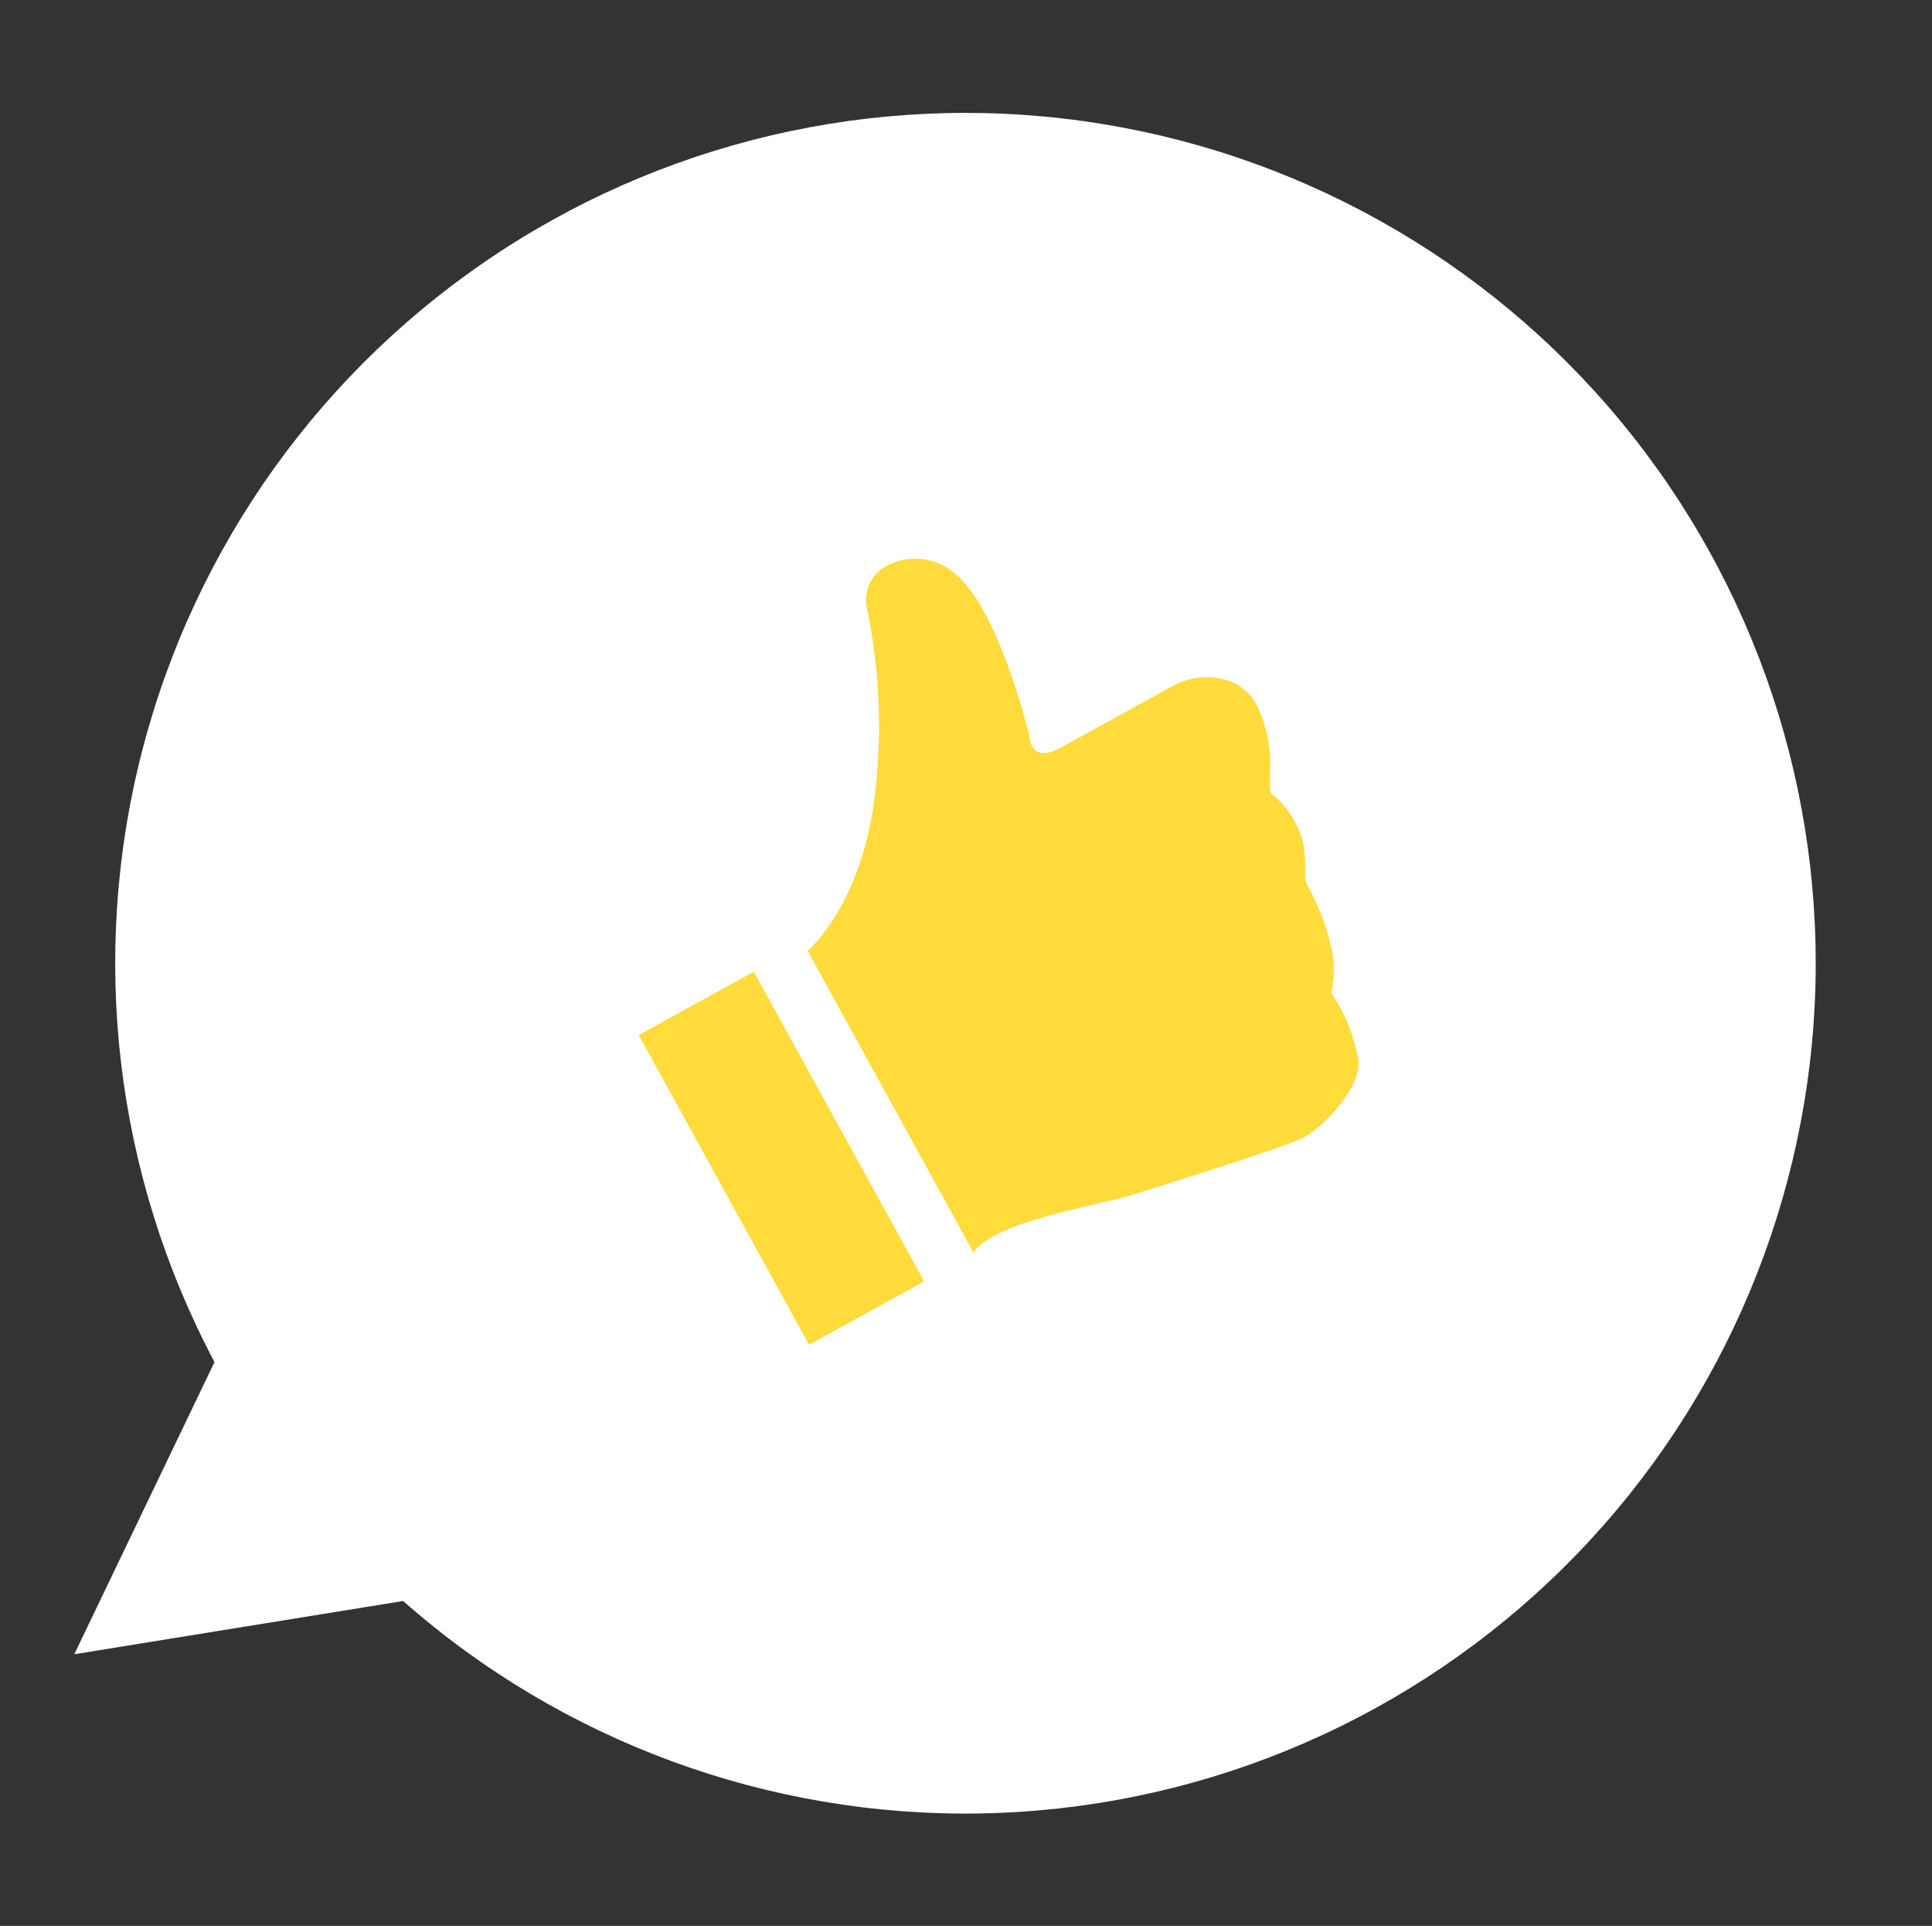 <?xml version="1.0" encoding="UTF-8"?> <svg xmlns="http://www.w3.org/2000/svg" width="308" height="307" viewBox="0 0 308 307" fill="none"><rect x="0" y="0" width="308" height="307" fill="#333333" stroke="none"/> <path d="M11.842 263.697L64.26 255.208C89.641 277.591 122.477 289.67 156.313 289.071C190.149 288.472 222.537 275.238 247.11 251.971C271.684 228.704 286.665 197.086 289.11 163.334C291.554 129.581 281.285 96.135 260.321 69.57C239.356 43.006 209.213 25.244 175.816 19.776C142.42 14.309 108.186 21.532 79.845 40.025C51.503 58.517 31.104 86.942 22.657 119.712C14.21 152.482 18.327 187.226 34.197 217.115L11.842 263.697Z" fill="white"></path> <path d="M155.175 199.63L128.763 151.583C128.763 151.583 138.208 143.673 139.746 124.116C140.586 115.082 140.074 105.973 138.229 97.09C137.89 95.666 138.068 94.168 138.731 92.863C139.394 91.558 140.499 90.531 141.848 89.964C143.485 89.195 145.306 88.905 147.1 89.128C148.895 89.352 150.59 90.079 151.988 91.226C159.229 96.776 164.106 117.283 164.106 117.283C164.106 117.283 164.122 121.937 169.124 119.172L186.951 109.354C189.266 108.071 191.96 107.65 194.556 108.166C195.894 108.4 197.153 108.965 198.216 109.811C199.279 110.657 200.114 111.756 200.643 113.007C203.817 120.101 201.763 125.205 202.721 126.54C205.209 128.54 206.977 131.296 207.757 134.391C208.546 139.219 207.511 139.444 208.583 141.4C210.446 144.808 211.763 148.488 212.486 152.304C212.768 154.285 212.682 156.301 212.234 158.251C214.435 161.53 215.921 165.235 216.594 169.127C216.861 173.859 210.44 179.931 207.949 181.282C205.458 182.634 185.722 188.89 180.017 190.607C174.311 192.324 158.809 194.644 155.175 199.63Z" fill="#FFDB3C"></path> <path d="M120.181 154.897L147.34 204.267L128.984 214.364L101.825 164.994L120.181 154.897Z" fill="#FFDB3C"></path> </svg> 